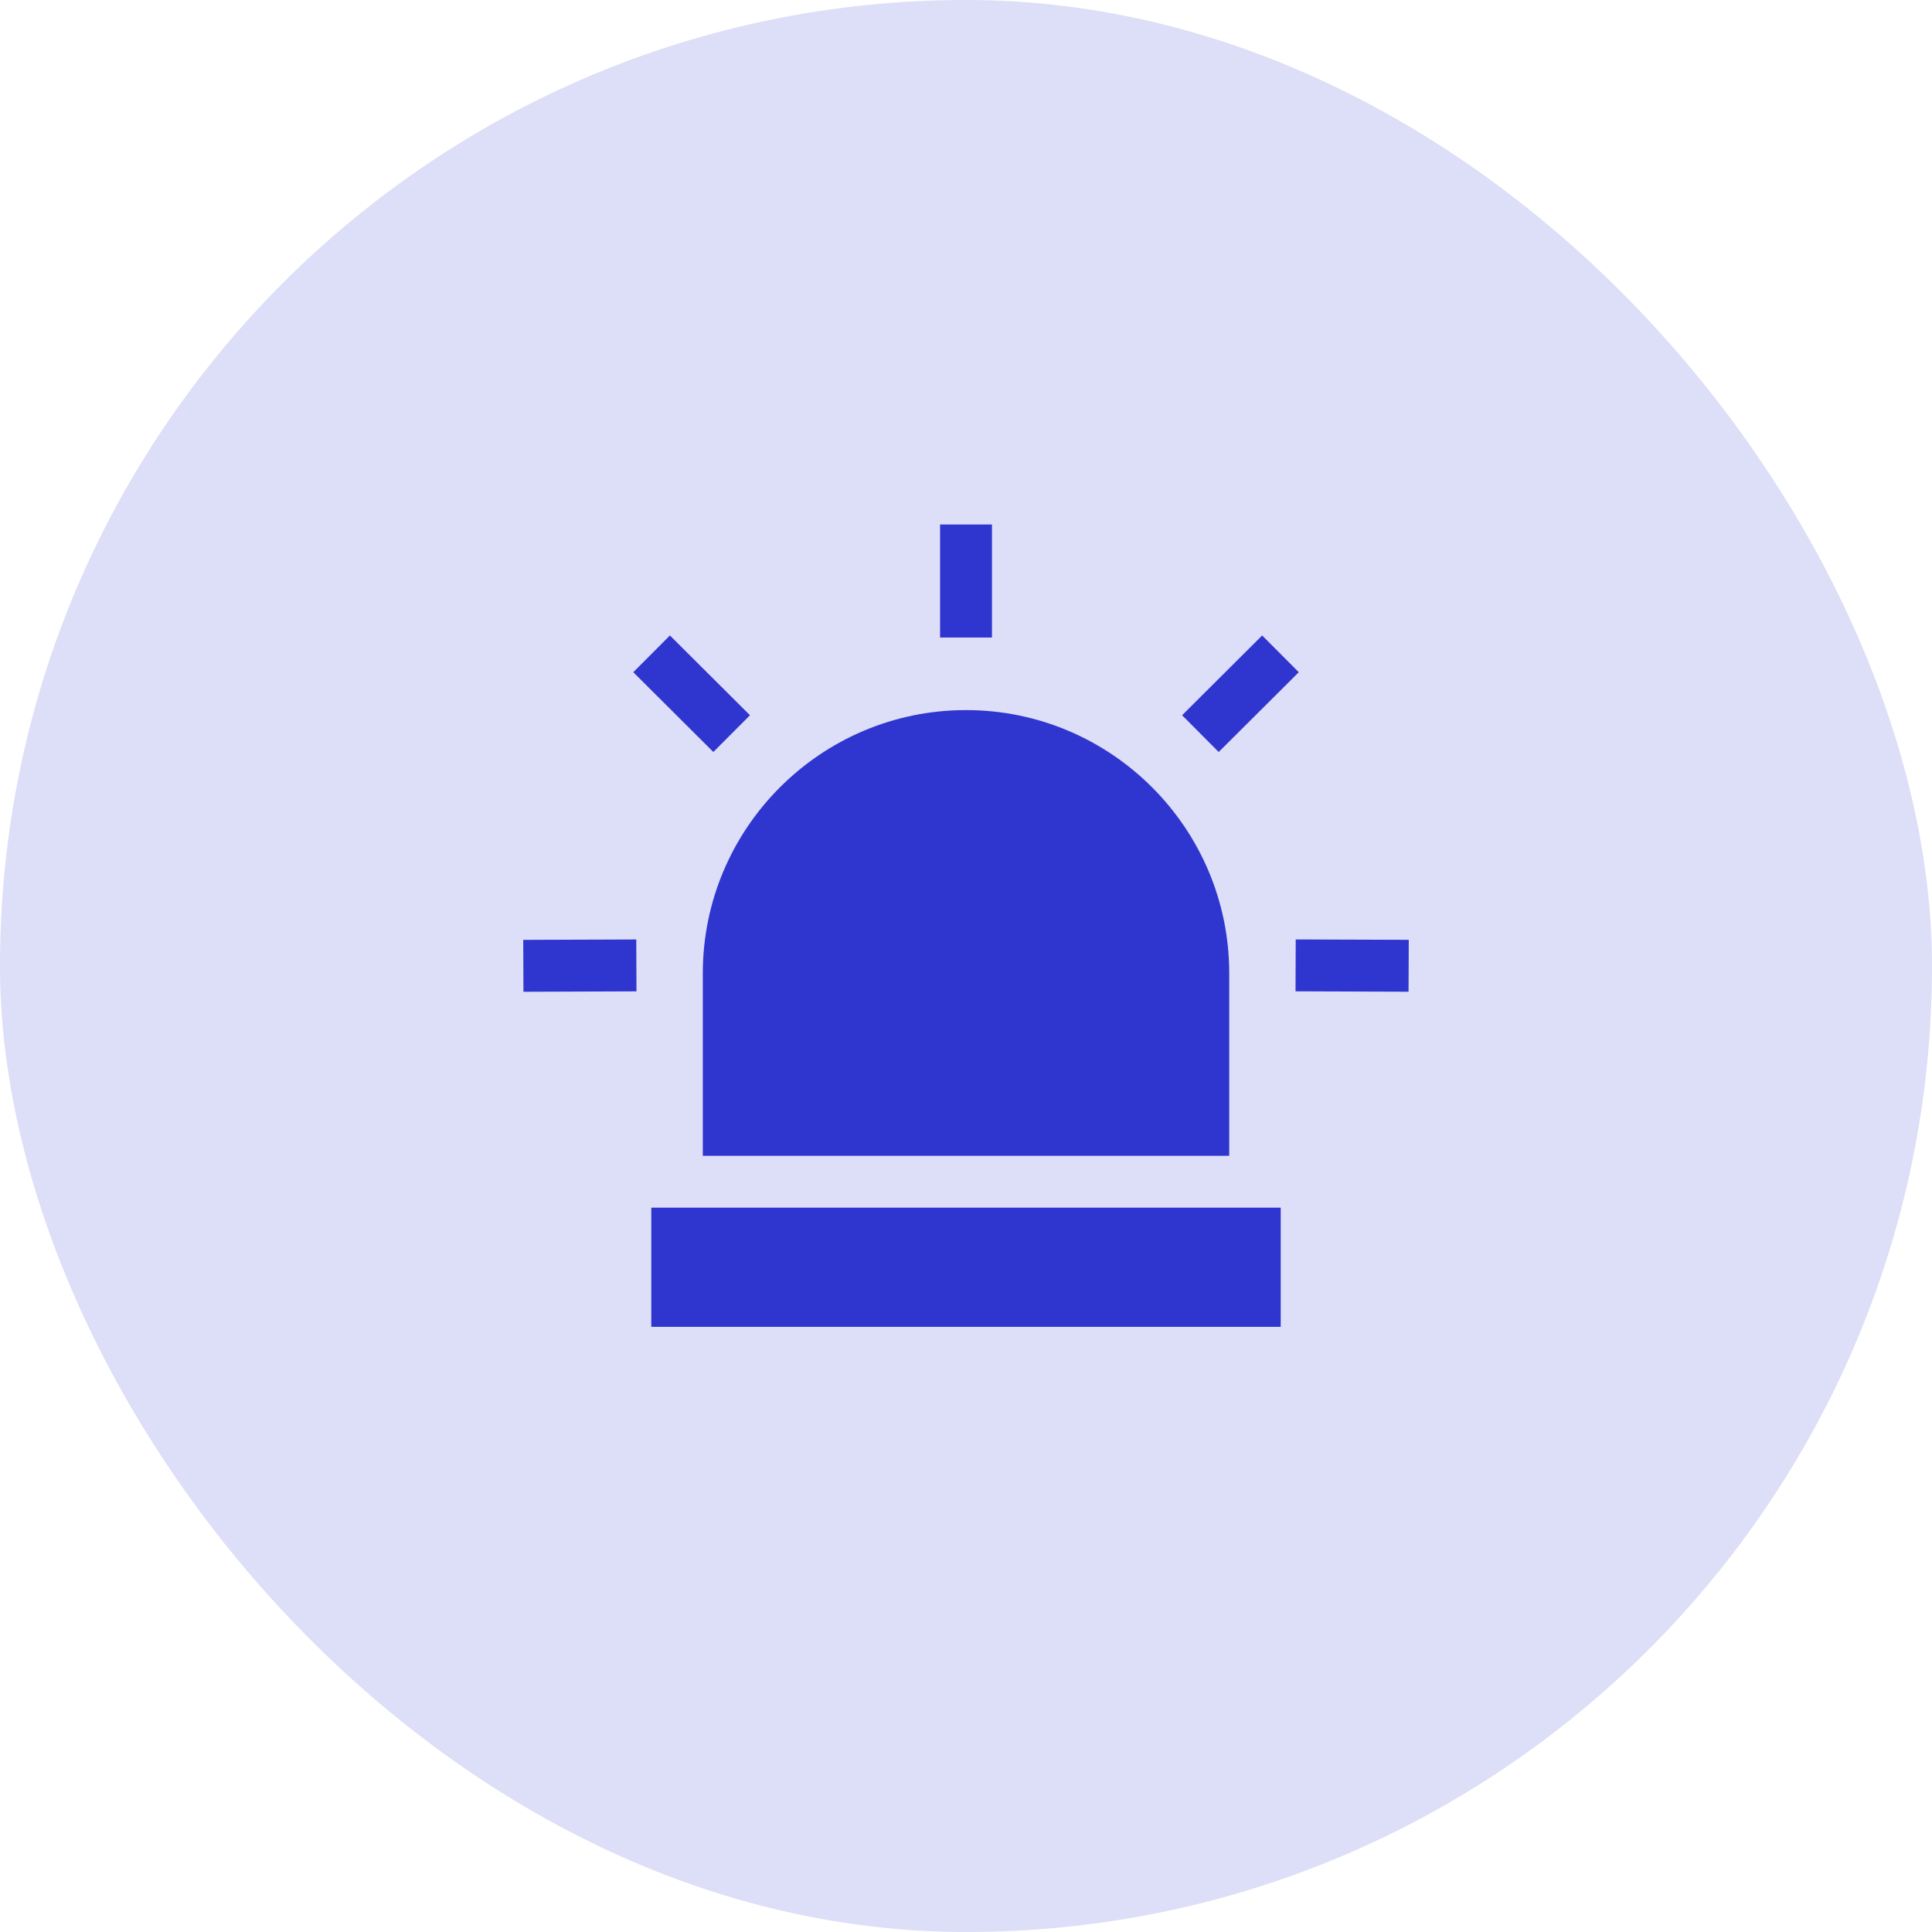 <svg width="48" height="48" viewBox="0 0 48 48" fill="none" xmlns="http://www.w3.org/2000/svg">
<rect width="48" height="48" rx="24" fill="#DDDEF7"/>
<path d="M23.356 13.031H24.645V15.839H23.356V13.031Z" fill="#2F35CF"/>
<path d="M29.369 17.77L31.358 15.788L32.268 16.701L30.278 18.683L29.369 17.77Z" fill="#2F35CF"/>
<path d="M32.187 24.629L32.192 23.34L35 23.35L34.995 24.639L32.187 24.629Z" fill="#2F35CF"/>
<path d="M15.734 16.701L16.644 15.788L18.633 17.77L17.723 18.683L15.734 16.701Z" fill="#2F35CF"/>
<path d="M13 23.351L15.808 23.341L15.813 24.63L13.005 24.64L13 23.351Z" fill="#2F35CF"/>
<path d="M17.461 28.715H30.54V24.182C30.54 20.576 27.606 17.642 24 17.642C20.394 17.642 17.461 20.576 17.461 24.182V28.715Z" fill="#2F35CF"/>
<path d="M16.181 30.004H31.819V32.965H16.181V30.004Z" fill="#2F35CF"/>
</svg>
